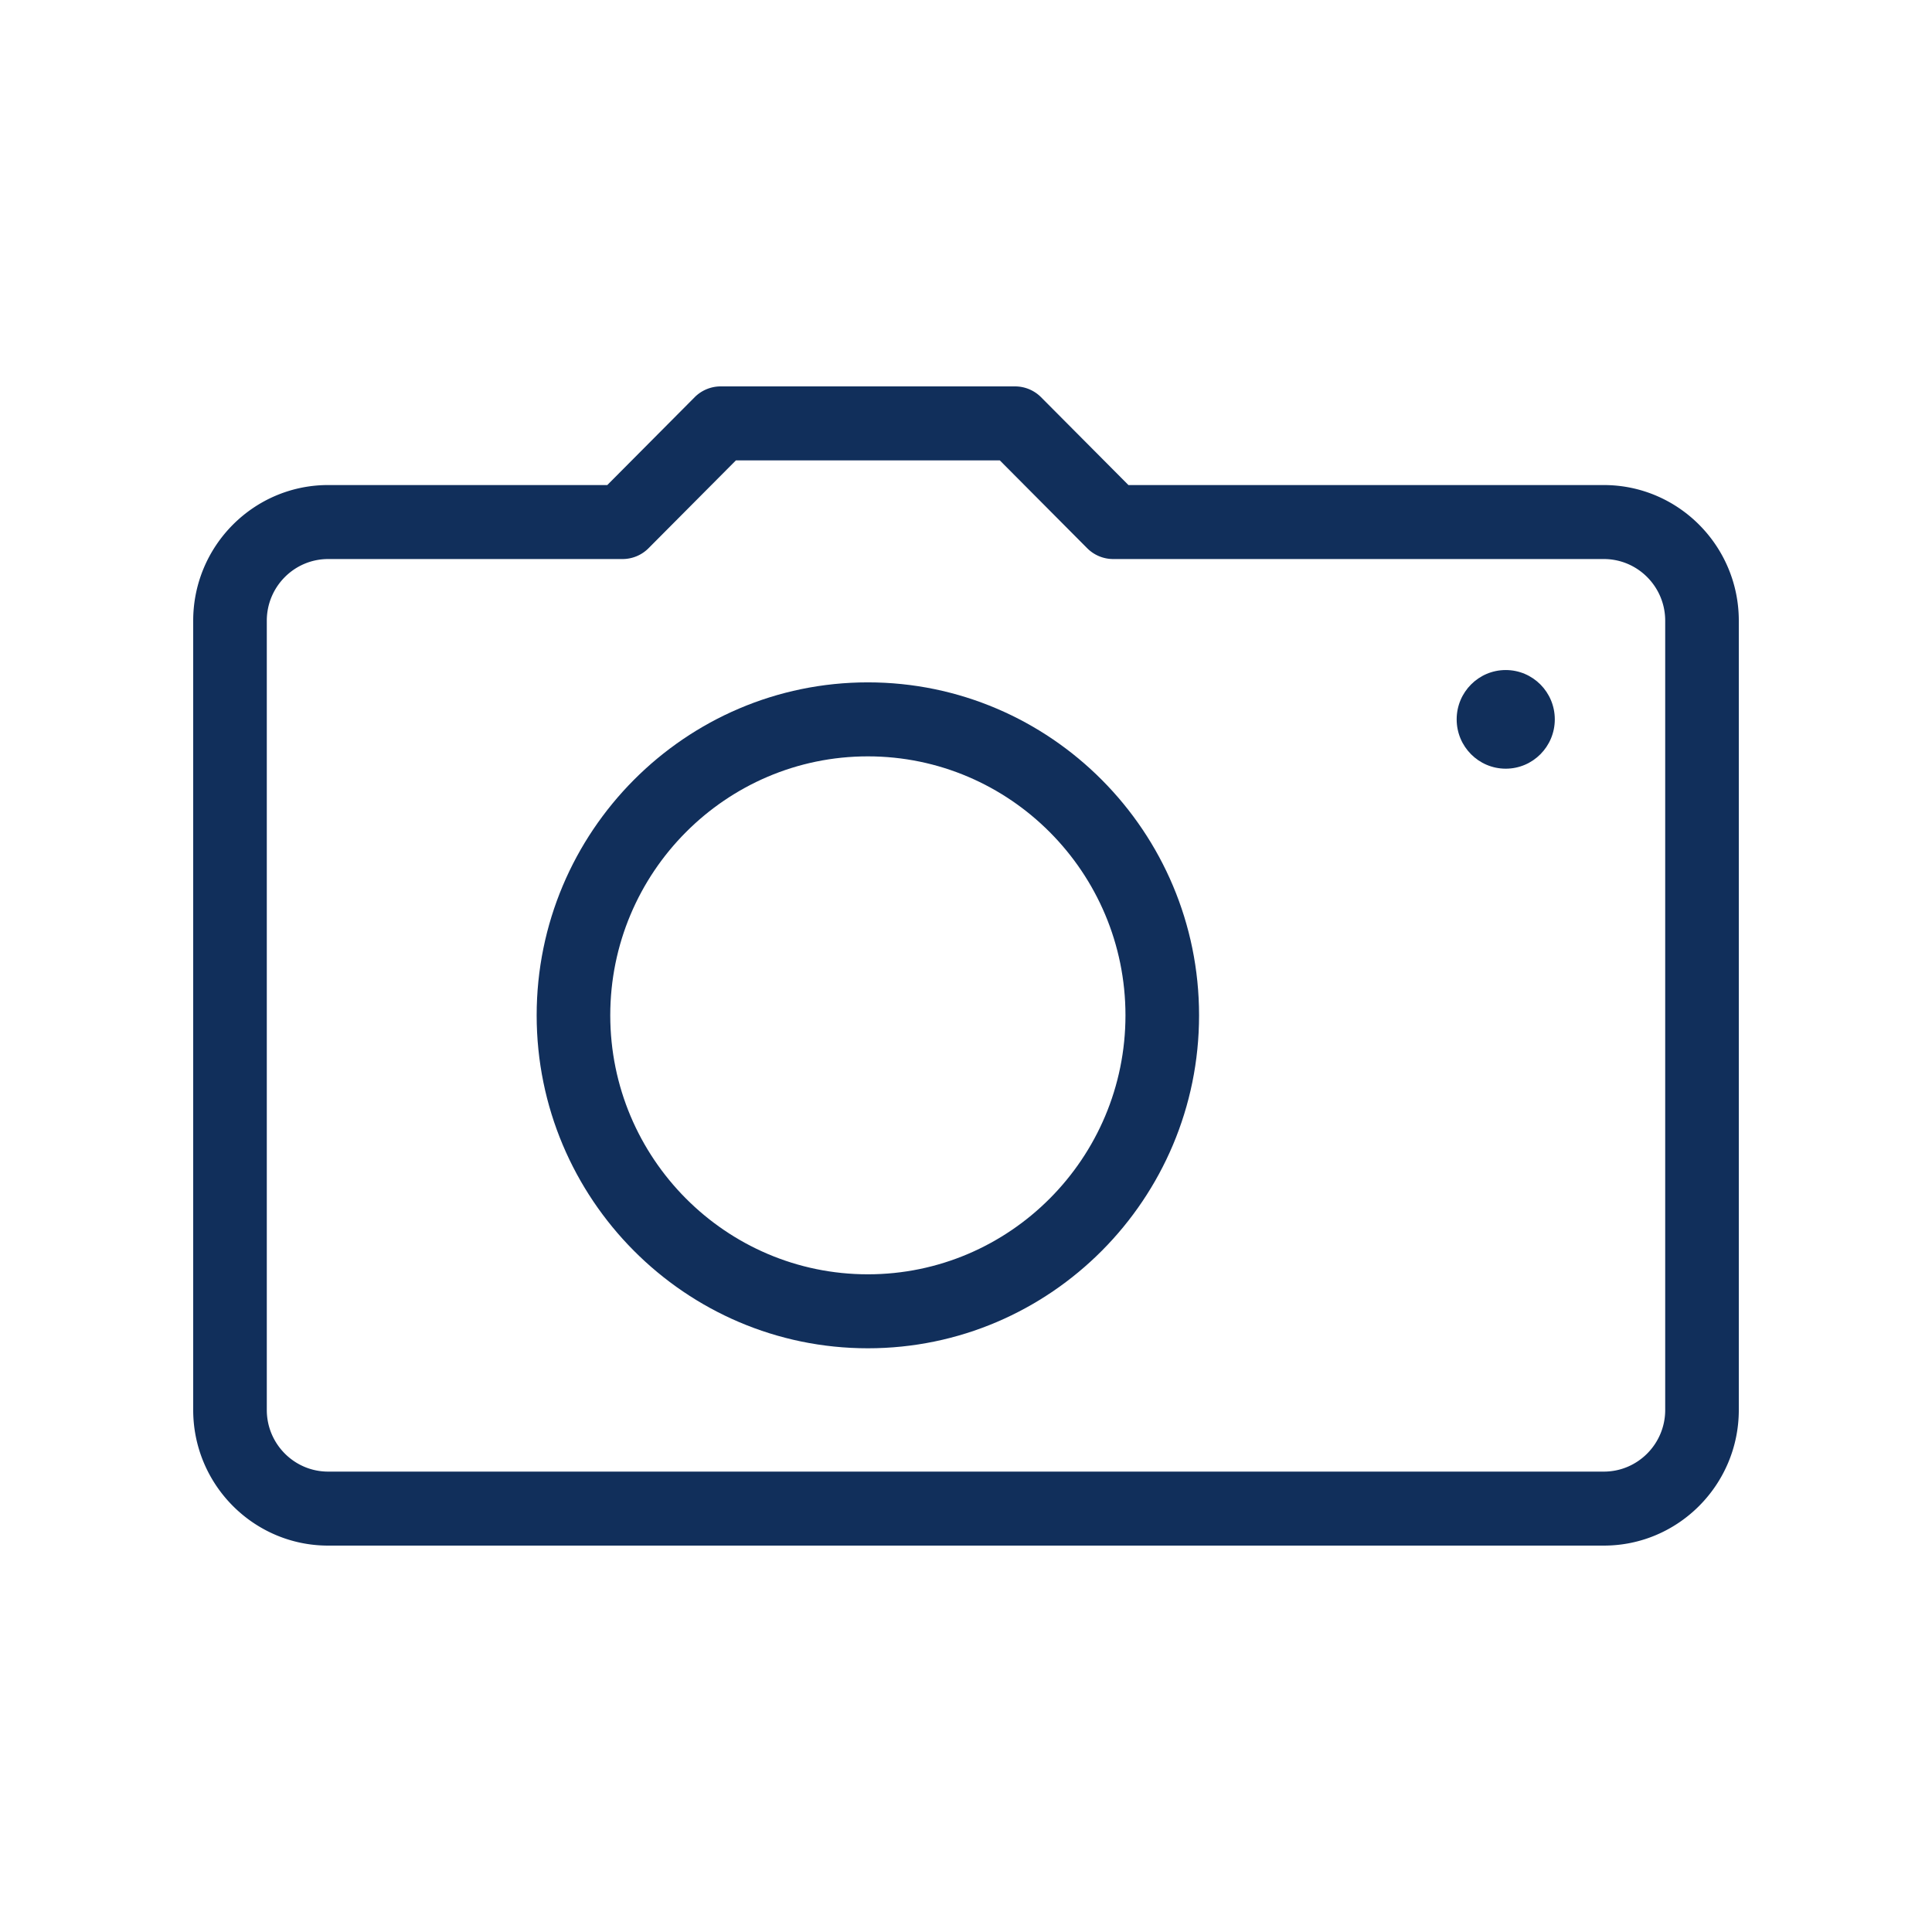 <?xml version="1.0" encoding="UTF-8"?>
<svg data-bbox="20 40 160 120" viewBox="0 0 200 200" height="200" width="200" xmlns="http://www.w3.org/2000/svg" data-type="color">
    <g>
        <path d="M166.032 160H33.968C26.266 160 20 153.701 20 145.957V64.255c0-7.743 6.266-14.043 13.968-14.043h28.898l9.043-9.091A3.806 3.806 0 0 1 74.603 40h30.476c1.01 0 1.979.404 2.694 1.122l9.043 9.091h49.216c7.702 0 13.968 6.299 13.968 14.043v81.702c0 7.743-6.266 14.042-13.968 14.042zM33.968 57.872c-3.501 0-6.349 2.863-6.349 6.383v81.702c0 3.52 2.848 6.383 6.349 6.383h132.064c3.501 0 6.349-2.863 6.349-6.383V64.255c0-3.52-2.848-6.383-6.349-6.383h-50.794a3.803 3.803 0 0 1-2.694-1.122l-9.043-9.091h-27.32l-9.043 9.091a3.803 3.803 0 0 1-2.694 1.122H33.968z" fill="#112F5B" data-color="1"/>
        <path d="M89.841 139.574c-18.905 0-34.286-15.463-34.286-34.468s15.38-34.468 34.286-34.468 34.286 15.463 34.286 34.468-15.38 34.468-34.286 34.468zm0-61.276c-14.704 0-26.667 12.026-26.667 26.809s11.963 26.809 26.667 26.809 26.667-12.026 26.667-26.809-11.963-26.809-26.667-26.809z" fill="#112F5B" data-color="1"/>
        <path fill="#112F5B" d="M160.952 74.468c0 2.82-2.274 5.106-5.079 5.106-2.805 0-5.079-2.286-5.079-5.106s2.274-5.106 5.079-5.106c2.805 0 5.079 2.286 5.079 5.106z" data-color="1"/>
    </g>
</svg>
